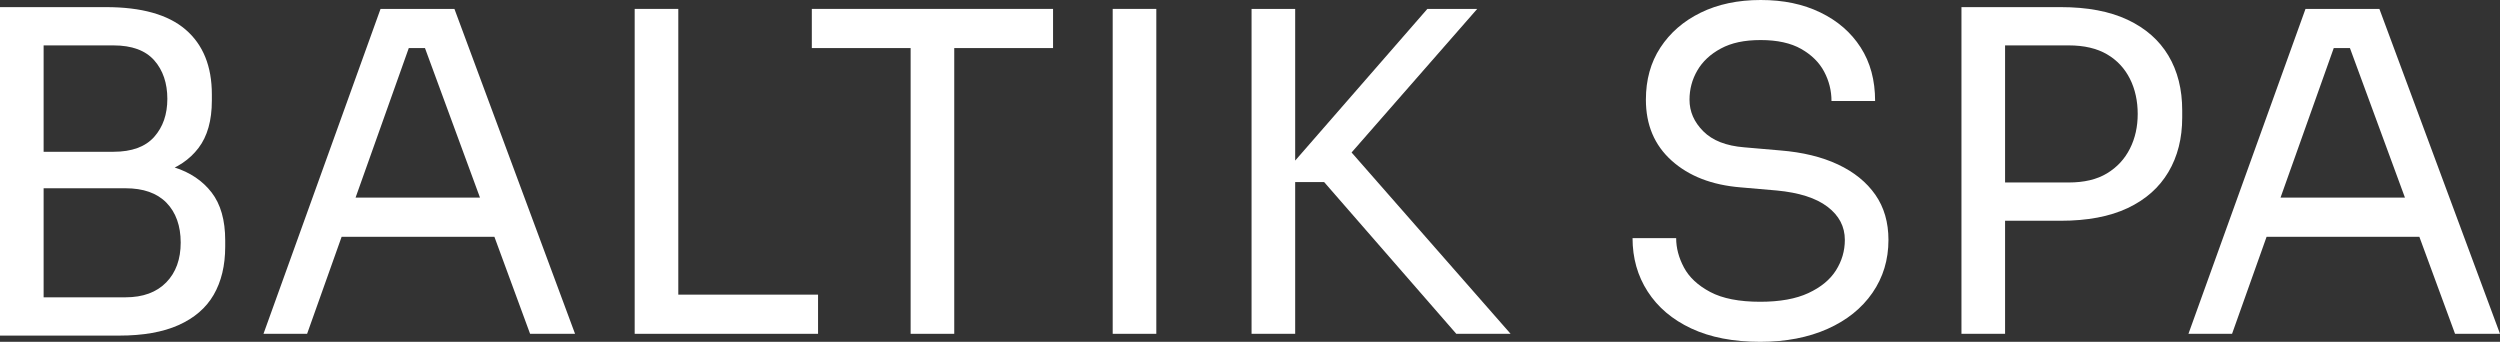 <?xml version="1.0" encoding="UTF-8"?> <svg xmlns="http://www.w3.org/2000/svg" id="Lag_2" viewBox="0 0 224.68 30.72"><rect x="0" y="0" width="224.68" height="30.72" fill="#333333" stroke="none"/><defs><style>.cls-1{fill:#fff;}</style></defs><g id="Lag_1-2"><g><path class="cls-1" d="M0,30.16V.64H3.92V30.16H0Zm3.12-13.96v-2.56h7.08c1.65,0,2.87-.45,3.66-1.34,.79-.89,1.18-2.03,1.18-3.42s-.39-2.57-1.18-3.46c-.79-.89-2.01-1.34-3.66-1.34H3.12V.64h6.4c3.2,0,5.59,.67,7.16,2.02,1.57,1.35,2.36,3.29,2.36,5.82v.56c0,1.79-.4,3.21-1.2,4.26-.8,1.05-1.91,1.8-3.34,2.24-1.43,.44-3.09,.66-4.98,.66H3.12Zm0,13.96v-3.44H11.28c1.57,0,2.79-.45,3.66-1.34,.87-.89,1.3-2.09,1.3-3.58s-.43-2.71-1.28-3.58c-.85-.87-2.08-1.3-3.68-1.3H3.12v-2.56h7.6c1.87,0,3.51,.23,4.94,.68,1.43,.45,2.55,1.21,3.36,2.26,.81,1.05,1.22,2.49,1.22,4.3v.56c0,1.71-.35,3.15-1.04,4.34-.69,1.19-1.75,2.09-3.16,2.72s-3.19,.94-5.32,.94H3.12Z"></path><path class="cls-1" d="M23.68,30L34.2,.8h6.64l10.84,29.2h-4.04L37.84,3.36l1.92,.96h-4.72l2.04-.96-9.48,26.64h-3.92Zm6.28-8.72l1.32-3.52h12.6l1.32,3.52h-15.24Z"></path><path class="cls-1" d="M57.04,30V.8h3.92V30h-3.92Zm3.12,0v-3.52h13.36v3.52h-13.36Z"></path><path class="cls-1" d="M72.96,4.32V.8h21.68v3.52h-21.68Zm8.88,25.68V3.52h3.92V30h-3.92Z"></path><path class="cls-1" d="M100,30V.8h3.92V30h-3.92Z"></path><path class="cls-1" d="M112.48,30V.8h3.92V30h-3.92Zm18.4,0l-11.88-13.64h-4.28L128.28,.8h4.48l-12.32,14.08-.36-2.76,15.68,17.88h-4.88Z"></path><path class="cls-1" d="M158.2,30.72c-2.43,0-4.49-.4-6.2-1.2-1.71-.8-3.01-1.91-3.92-3.32-.91-1.41-1.36-3.01-1.36-4.8h3.92c0,.88,.23,1.76,.7,2.64,.47,.88,1.25,1.61,2.36,2.2,1.11,.59,2.61,.88,4.5,.88,1.76,0,3.2-.26,4.32-.78s1.95-1.2,2.48-2.04c.53-.84,.8-1.75,.8-2.74,0-1.2-.52-2.19-1.56-2.98-1.04-.79-2.56-1.27-4.56-1.46l-3.24-.28c-2.59-.21-4.65-1.01-6.2-2.4-1.55-1.39-2.32-3.21-2.32-5.48,0-1.79,.43-3.35,1.3-4.68,.87-1.33,2.07-2.38,3.62-3.14,1.55-.76,3.35-1.14,5.4-1.14s3.81,.37,5.36,1.12c1.55,.75,2.75,1.79,3.62,3.14,.87,1.35,1.3,2.95,1.3,4.82h-3.92c0-.93-.22-1.81-.66-2.64-.44-.83-1.13-1.51-2.06-2.04-.93-.53-2.15-.8-3.64-.8s-2.63,.25-3.58,.76c-.95,.51-1.65,1.17-2.12,1.98-.47,.81-.7,1.69-.7,2.62,0,1.07,.41,2.01,1.24,2.84,.83,.83,2.05,1.31,3.68,1.44l3.24,.28c2,.16,3.73,.58,5.18,1.26,1.45,.68,2.57,1.59,3.36,2.72,.79,1.13,1.18,2.49,1.18,4.06,0,1.79-.48,3.37-1.44,4.76-.96,1.39-2.31,2.47-4.04,3.24s-3.75,1.16-6.04,1.16Z"></path><path class="cls-1" d="M176.28,30V.64h3.92V30h-3.92Zm3.12-10.16v-3.44h6.52c1.39,0,2.53-.27,3.44-.82,.91-.55,1.59-1.29,2.06-2.22,.47-.93,.7-1.97,.7-3.12s-.23-2.23-.7-3.16c-.47-.93-1.15-1.67-2.06-2.2-.91-.53-2.05-.8-3.44-.8h-6.52V.64h5.8c2.4,0,4.41,.38,6.02,1.14,1.61,.76,2.83,1.83,3.66,3.22,.83,1.39,1.24,3.03,1.24,4.92v.64c0,1.87-.41,3.5-1.24,4.9-.83,1.4-2.05,2.48-3.66,3.24-1.61,.76-3.62,1.14-6.02,1.14h-5.8Z"></path><path class="cls-1" d="M196.68,30L207.2,.8h6.64l10.84,29.2h-4.04l-9.8-26.64,1.92,.96h-4.72l2.04-.96-9.48,26.64h-3.92Zm6.28-8.72l1.32-3.52h12.6l1.32,3.52h-15.24Z"></path></g></g></svg> 